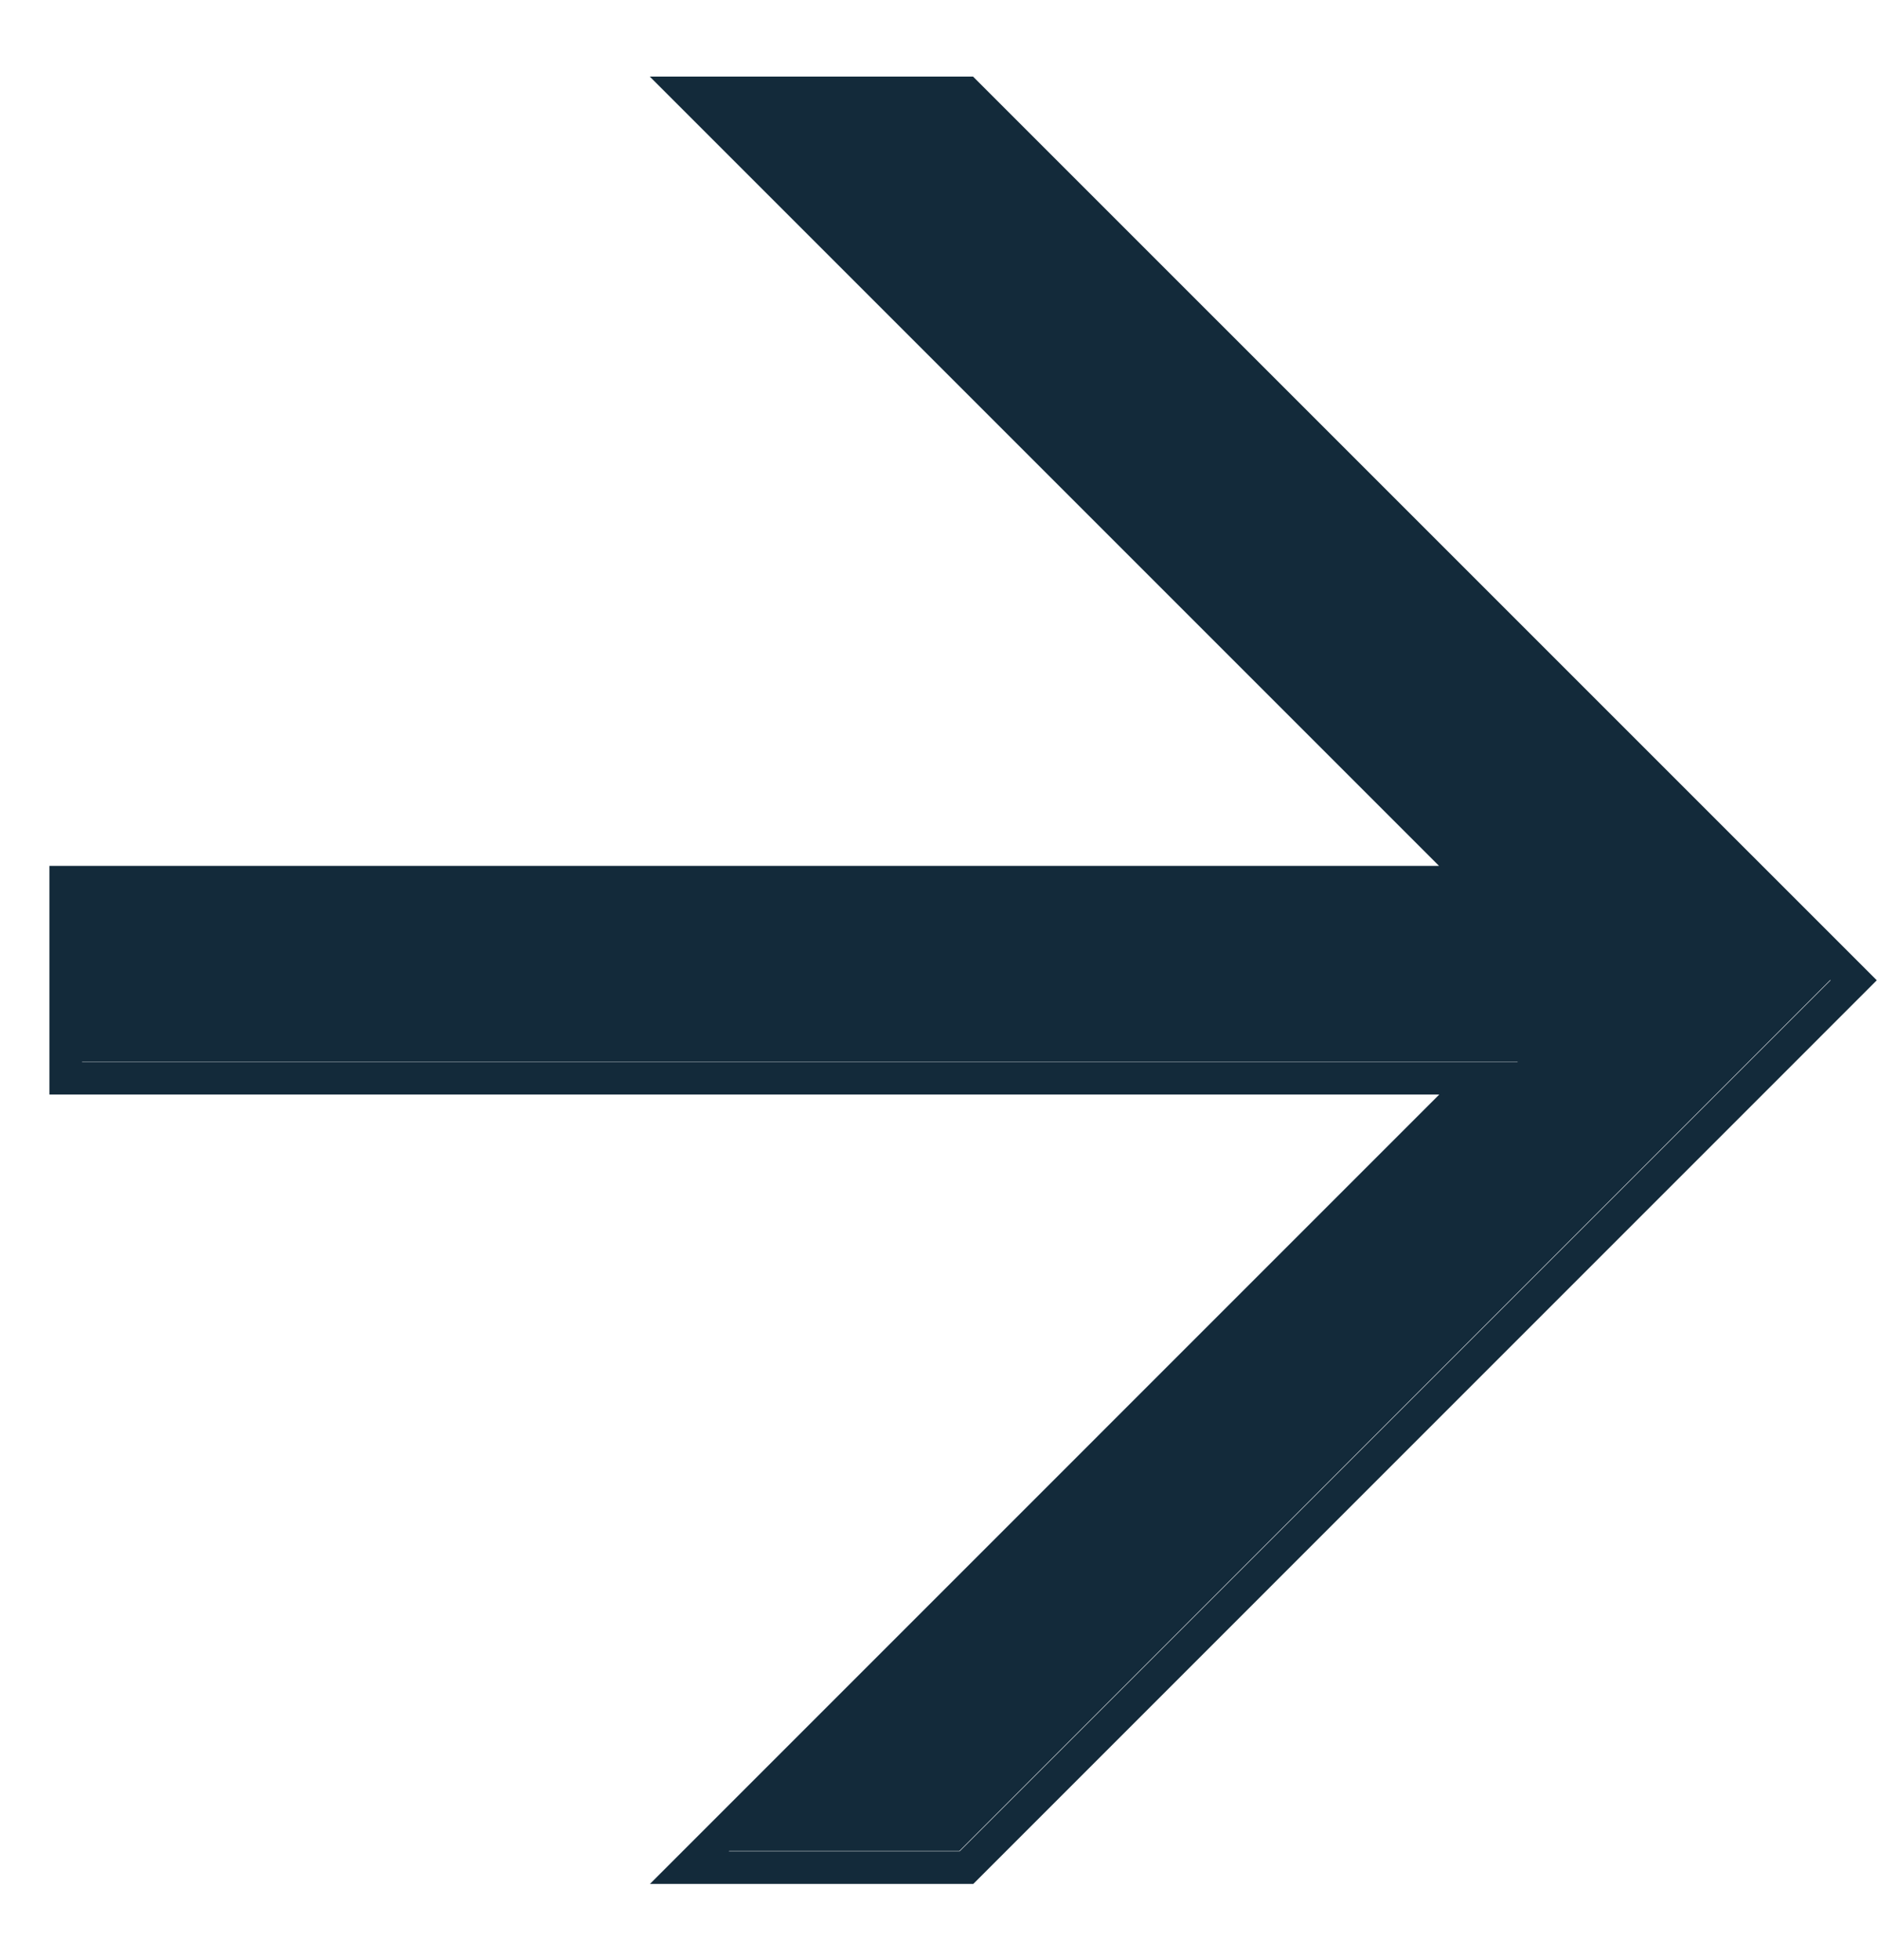 <svg width="23" height="24" viewBox="0 0 23 24" fill="none" xmlns="http://www.w3.org/2000/svg">
<path fill-rule="evenodd" clip-rule="evenodd" d="M7.96 23.071H11.92L22.985 12.005L11.917 0.938H7.958L17.624 10.604L0.605 10.604V13.404L17.627 13.404L7.96 23.071ZM1.005 13V13.004L18.584 13.004L18.588 13L1.005 13ZM22.419 12.005L22.415 12.001L11.75 22.667H8.93L8.926 22.671H11.754L22.419 12.005Z" fill="#132A3A"/>
</svg>
